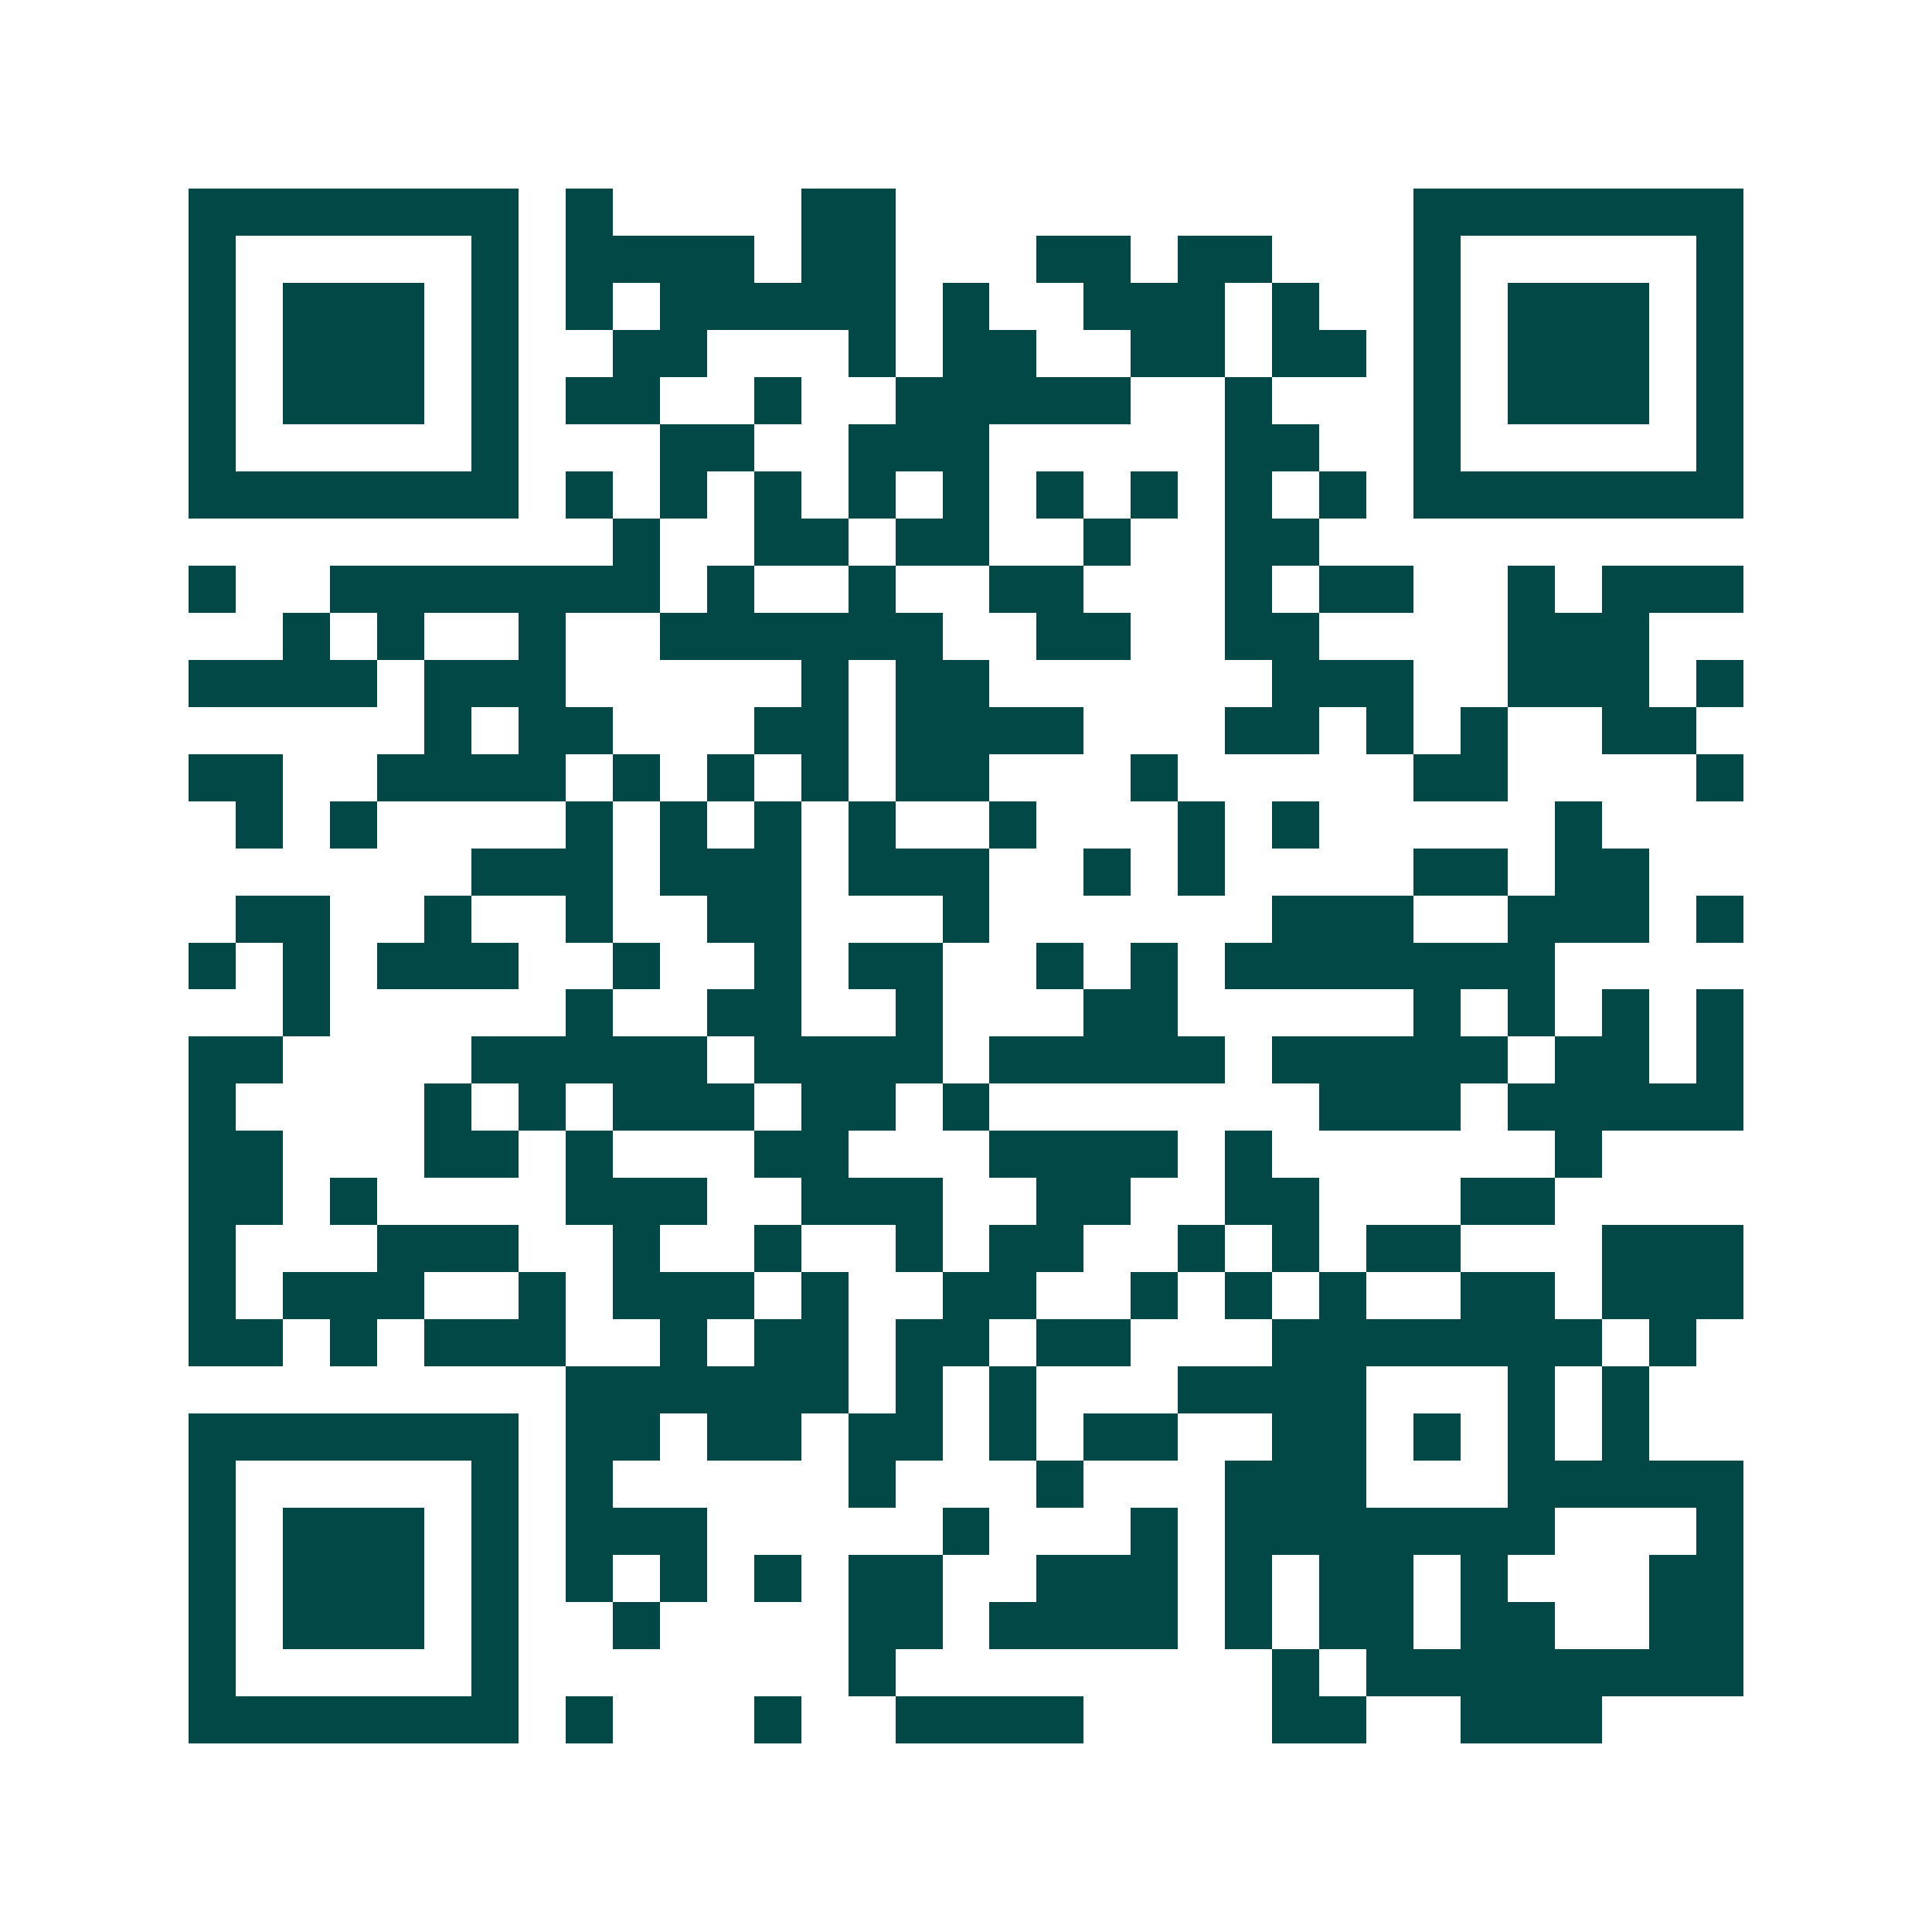 <svg xmlns="http://www.w3.org/2000/svg" width="200" height="200" viewBox="0 0 41 41" shape-rendering="crispEdges"><path fill="#ffffff" d="M0 0h41v41H0z"/><path stroke="#014847" d="M4 4.5h7m1 0h1m4 0h2m11 0h7M4 5.5h1m5 0h1m1 0h4m1 0h2m3 0h2m1 0h2m3 0h1m5 0h1M4 6.5h1m1 0h3m1 0h1m1 0h1m1 0h5m1 0h1m2 0h3m1 0h1m2 0h1m1 0h3m1 0h1M4 7.5h1m1 0h3m1 0h1m2 0h2m3 0h1m1 0h2m2 0h2m1 0h2m1 0h1m1 0h3m1 0h1M4 8.5h1m1 0h3m1 0h1m1 0h2m2 0h1m2 0h5m2 0h1m3 0h1m1 0h3m1 0h1M4 9.5h1m5 0h1m3 0h2m2 0h3m5 0h2m2 0h1m5 0h1M4 10.5h7m1 0h1m1 0h1m1 0h1m1 0h1m1 0h1m1 0h1m1 0h1m1 0h1m1 0h1m1 0h7M13 11.5h1m2 0h2m1 0h2m2 0h1m2 0h2M4 12.5h1m2 0h7m1 0h1m2 0h1m2 0h2m3 0h1m1 0h2m2 0h1m1 0h3M6 13.5h1m1 0h1m2 0h1m2 0h6m2 0h2m2 0h2m4 0h3M4 14.5h4m1 0h3m5 0h1m1 0h2m6 0h3m2 0h3m1 0h1M9 15.5h1m1 0h2m3 0h2m1 0h4m3 0h2m1 0h1m1 0h1m2 0h2M4 16.5h2m2 0h4m1 0h1m1 0h1m1 0h1m1 0h2m3 0h1m5 0h2m4 0h1M5 17.5h1m1 0h1m4 0h1m1 0h1m1 0h1m1 0h1m2 0h1m3 0h1m1 0h1m5 0h1M10 18.5h3m1 0h3m1 0h3m2 0h1m1 0h1m4 0h2m1 0h2M5 19.5h2m2 0h1m2 0h1m2 0h2m3 0h1m6 0h3m2 0h3m1 0h1M4 20.5h1m1 0h1m1 0h3m2 0h1m2 0h1m1 0h2m2 0h1m1 0h1m1 0h7M6 21.5h1m5 0h1m2 0h2m2 0h1m3 0h2m5 0h1m1 0h1m1 0h1m1 0h1M4 22.5h2m4 0h5m1 0h4m1 0h5m1 0h5m1 0h2m1 0h1M4 23.5h1m4 0h1m1 0h1m1 0h3m1 0h2m1 0h1m7 0h3m1 0h5M4 24.5h2m3 0h2m1 0h1m3 0h2m3 0h4m1 0h1m6 0h1M4 25.5h2m1 0h1m4 0h3m2 0h3m2 0h2m2 0h2m3 0h2M4 26.5h1m3 0h3m2 0h1m2 0h1m2 0h1m1 0h2m2 0h1m1 0h1m1 0h2m3 0h3M4 27.5h1m1 0h3m2 0h1m1 0h3m1 0h1m2 0h2m2 0h1m1 0h1m1 0h1m2 0h2m1 0h3M4 28.5h2m1 0h1m1 0h3m2 0h1m1 0h2m1 0h2m1 0h2m3 0h7m1 0h1M12 29.5h6m1 0h1m1 0h1m3 0h4m3 0h1m1 0h1M4 30.5h7m1 0h2m1 0h2m1 0h2m1 0h1m1 0h2m2 0h2m1 0h1m1 0h1m1 0h1M4 31.5h1m5 0h1m1 0h1m5 0h1m3 0h1m3 0h3m3 0h5M4 32.5h1m1 0h3m1 0h1m1 0h3m5 0h1m3 0h1m1 0h7m3 0h1M4 33.5h1m1 0h3m1 0h1m1 0h1m1 0h1m1 0h1m1 0h2m2 0h3m1 0h1m1 0h2m1 0h1m3 0h2M4 34.5h1m1 0h3m1 0h1m2 0h1m4 0h2m1 0h4m1 0h1m1 0h2m1 0h2m2 0h2M4 35.5h1m5 0h1m7 0h1m8 0h1m1 0h8M4 36.5h7m1 0h1m3 0h1m2 0h4m4 0h2m2 0h3"/></svg>
